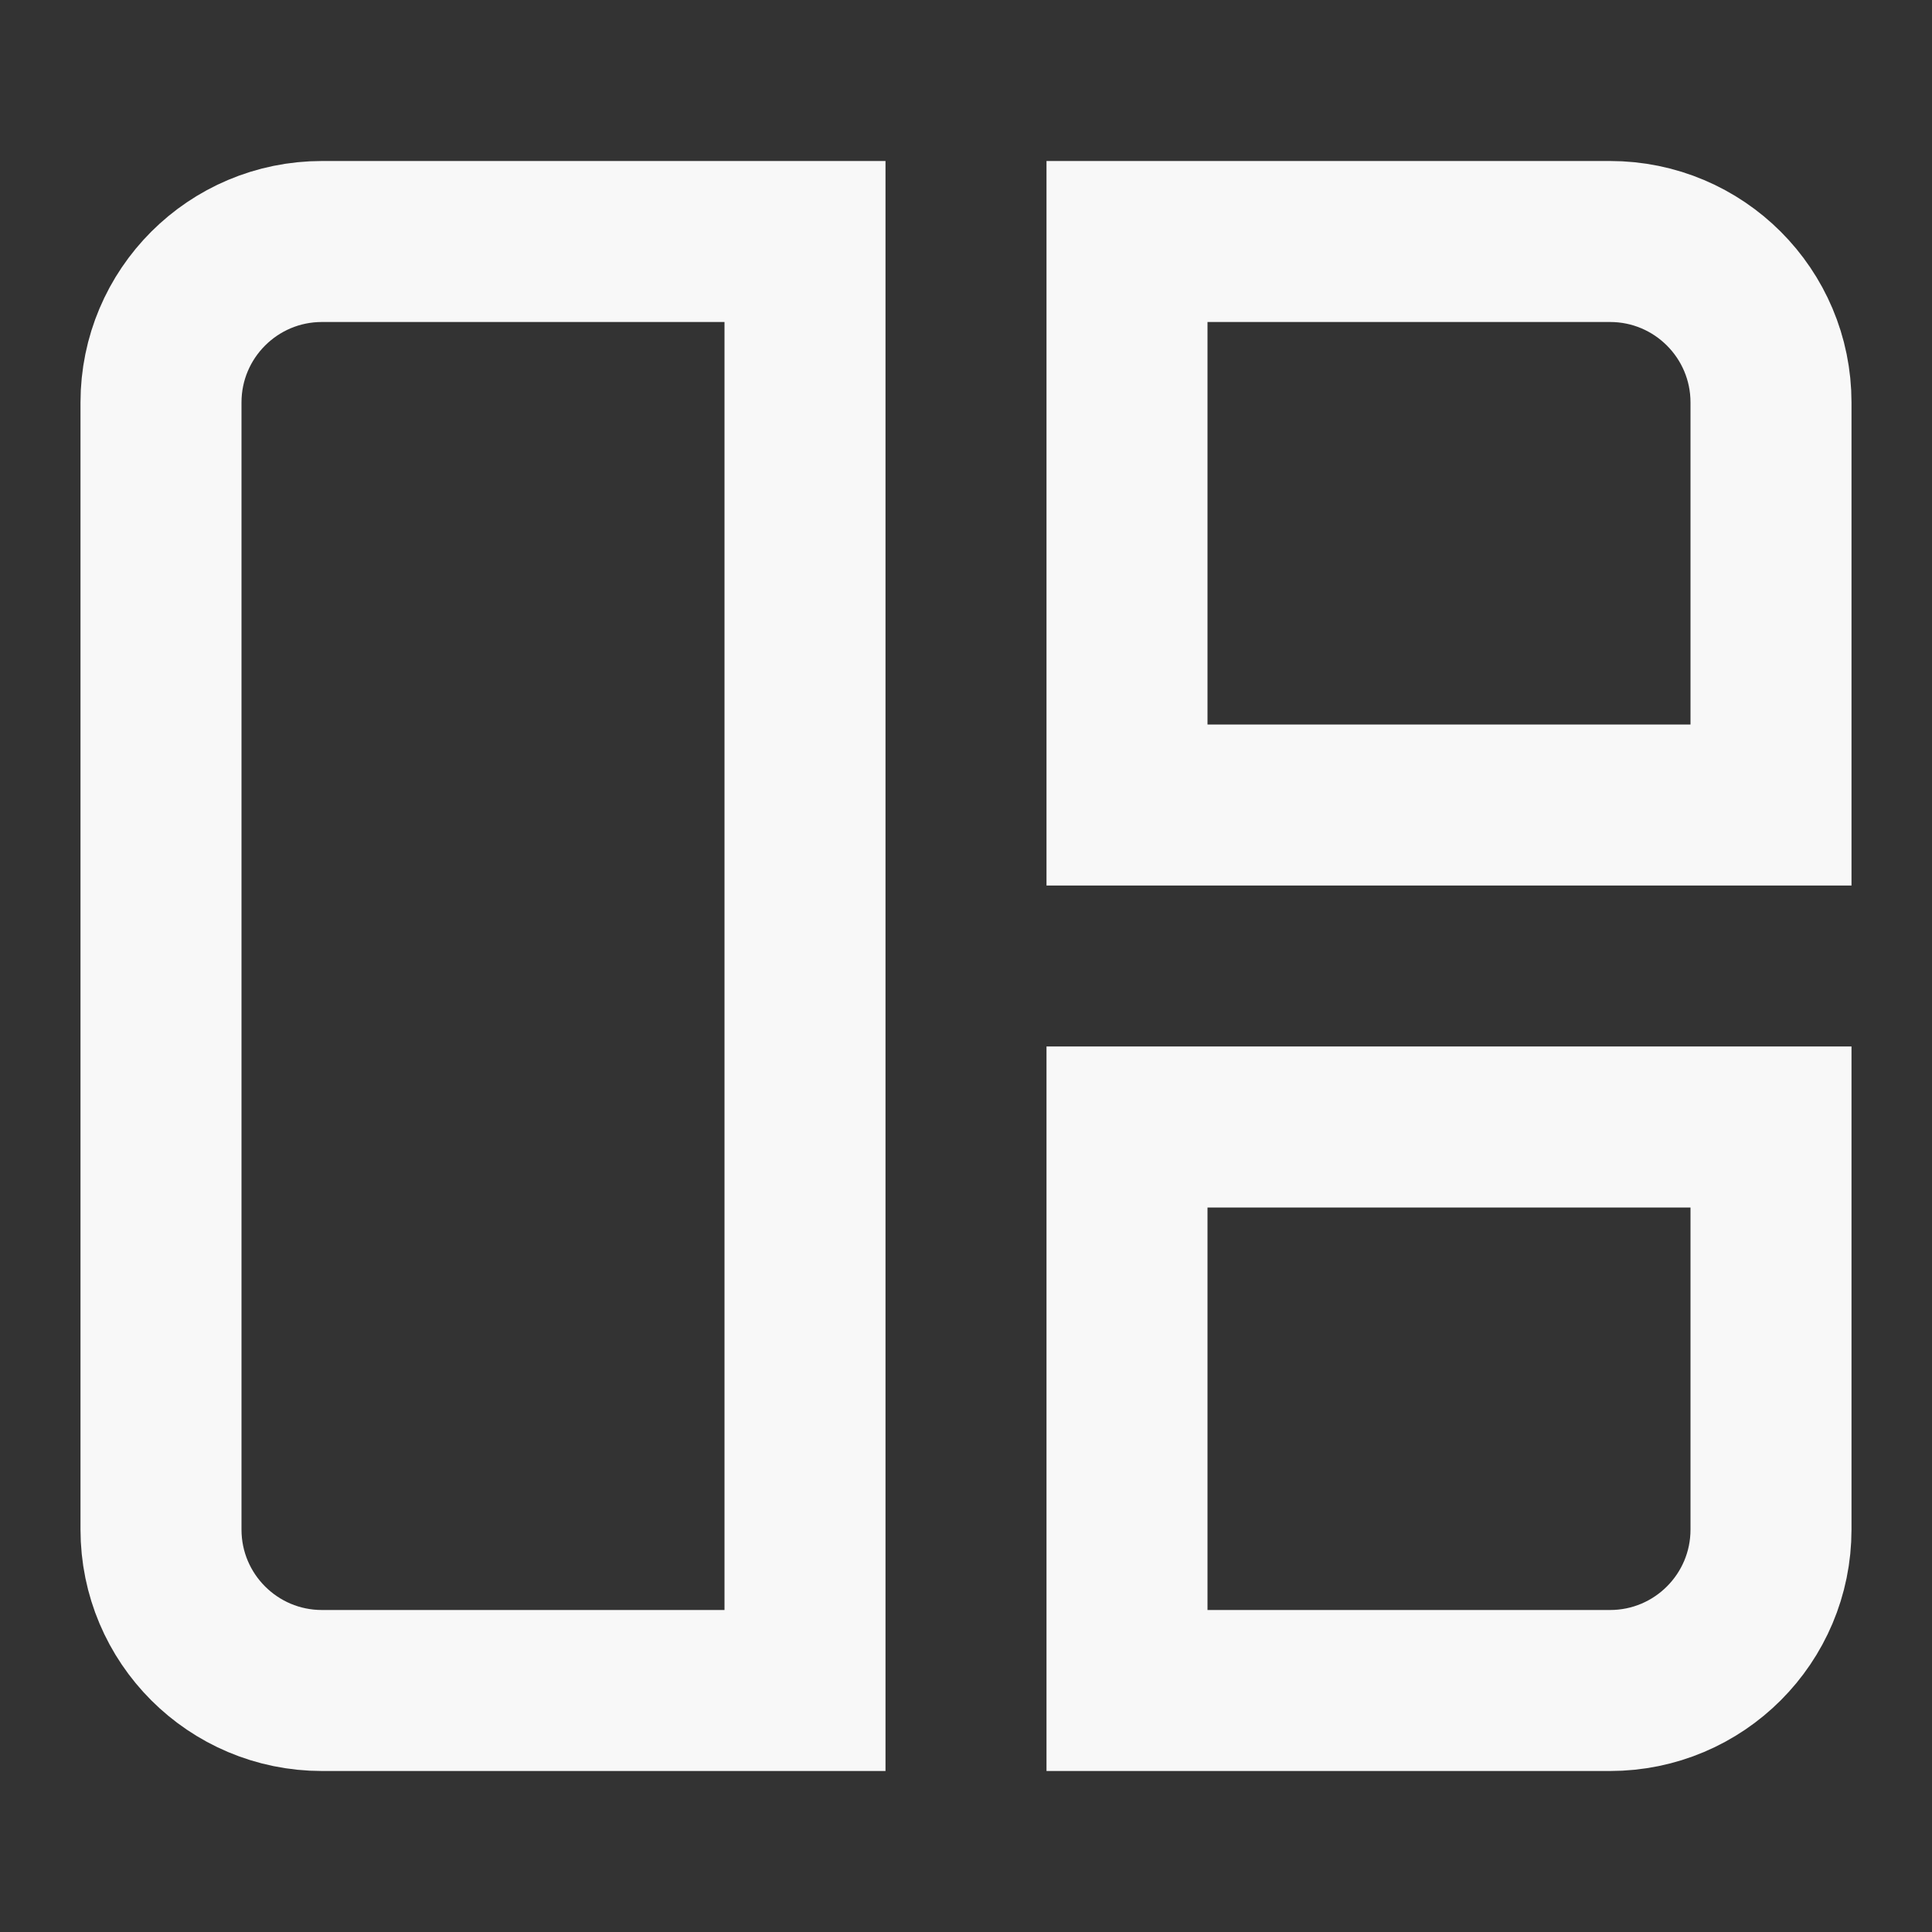 <svg width="27" height="27" viewBox="0 0 24 24" fill="none" xmlns="http://www.w3.org/2000/svg">
  <rect x="0" y="0" width="24" height="24" fill="#333333" stroke="none"/>
  <path d="M2 5C2 3.895 2.895 3 4 3H10V21H4C2.895 21 2 20.105 2 19V5Z" stroke="#F8F8F8"
    stroke-width="2" stroke-linecap="round" />
  <path d="M14 3H20C21.105 3 22 3.895 22 5V10H14V3Z" stroke="#F8F8F8" stroke-width="2"
    stroke-linecap="round" />
  <path d="M14 14H22V19C22 20.105 21.105 21 20 21H14V14Z" stroke="#F8F8F8" stroke-width="2"
    stroke-linecap="round" />
</svg>
